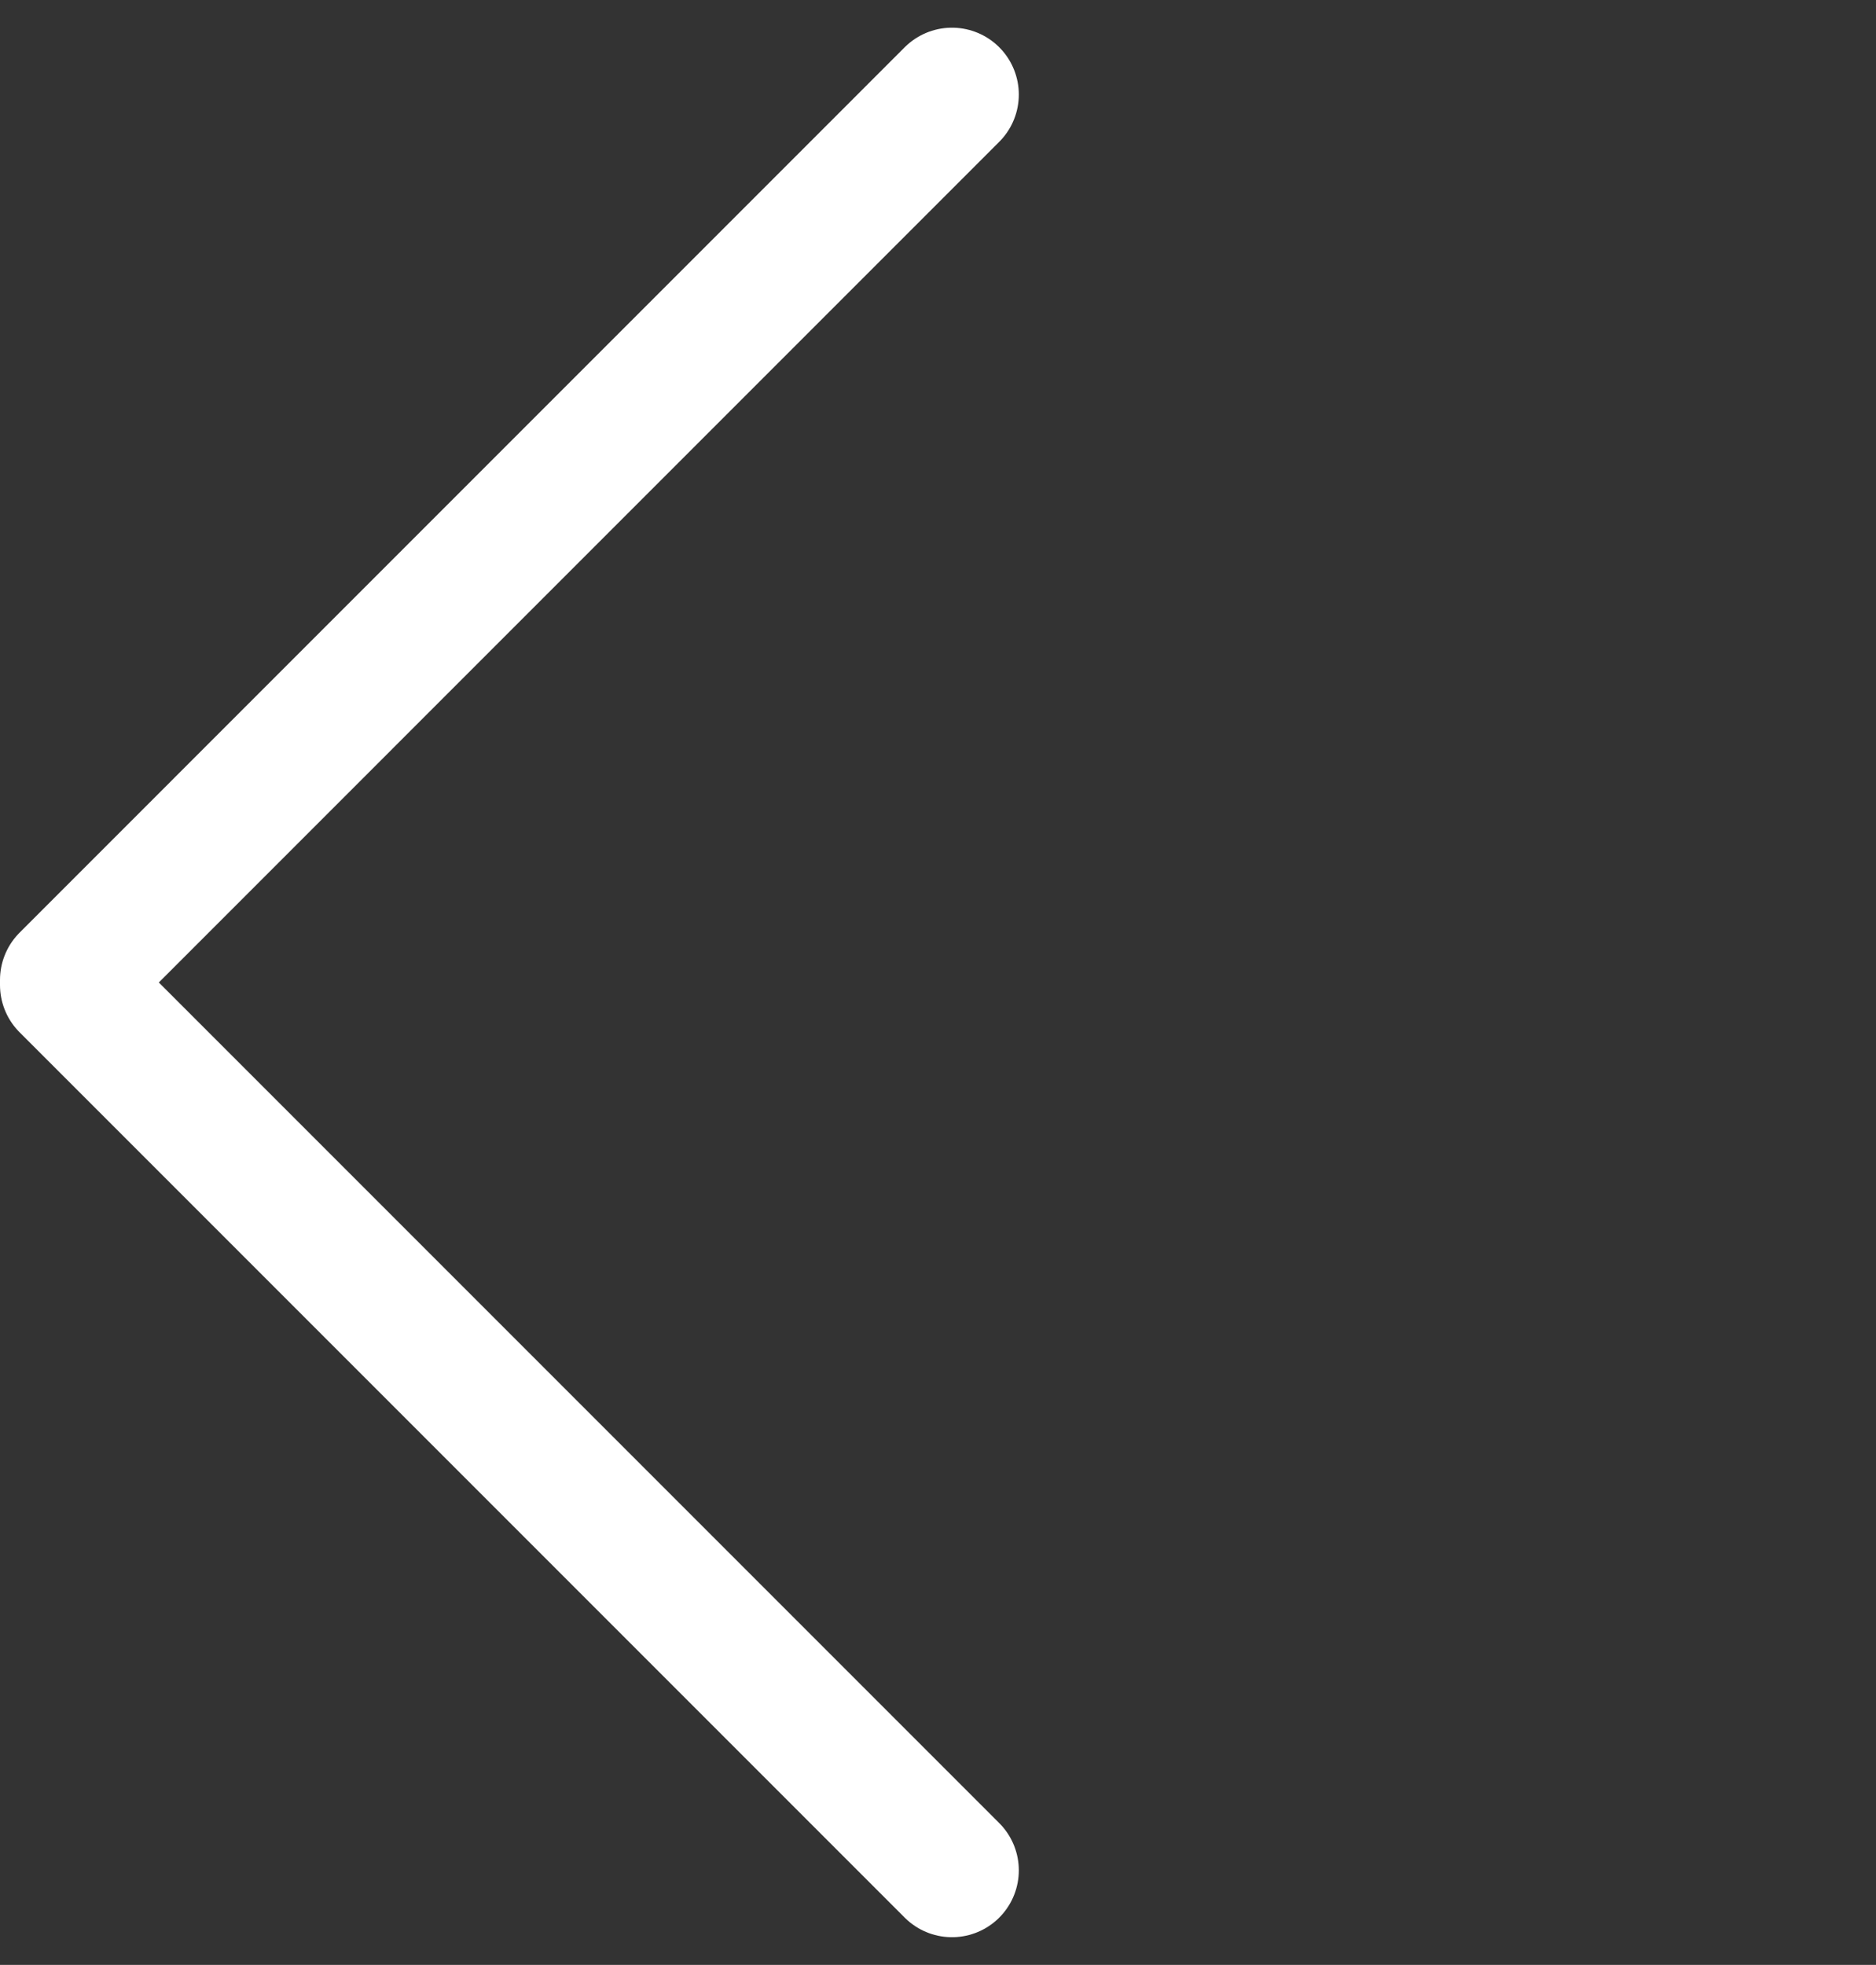 <svg xmlns="http://www.w3.org/2000/svg" width="28.066" height="29.389" viewBox="0 0 28.066 29.389">
  <rect x="0" y="0" width="28.066" height="29.389" fill="#333333" stroke="none"/>
  <g id="Group_544" data-name="Group 544" transform="translate(-113.045 728.195)">
    <path id="Path_15" data-name="Path 15" d="M14.742,28.061,1.5,14.819v-.076L14.742,1.5" transform="translate(112.545 -728.281)" fill="none" stroke="#fff" stroke-linecap="round" stroke-linejoin="round" stroke-width="2"/>
   </g>
</svg>
